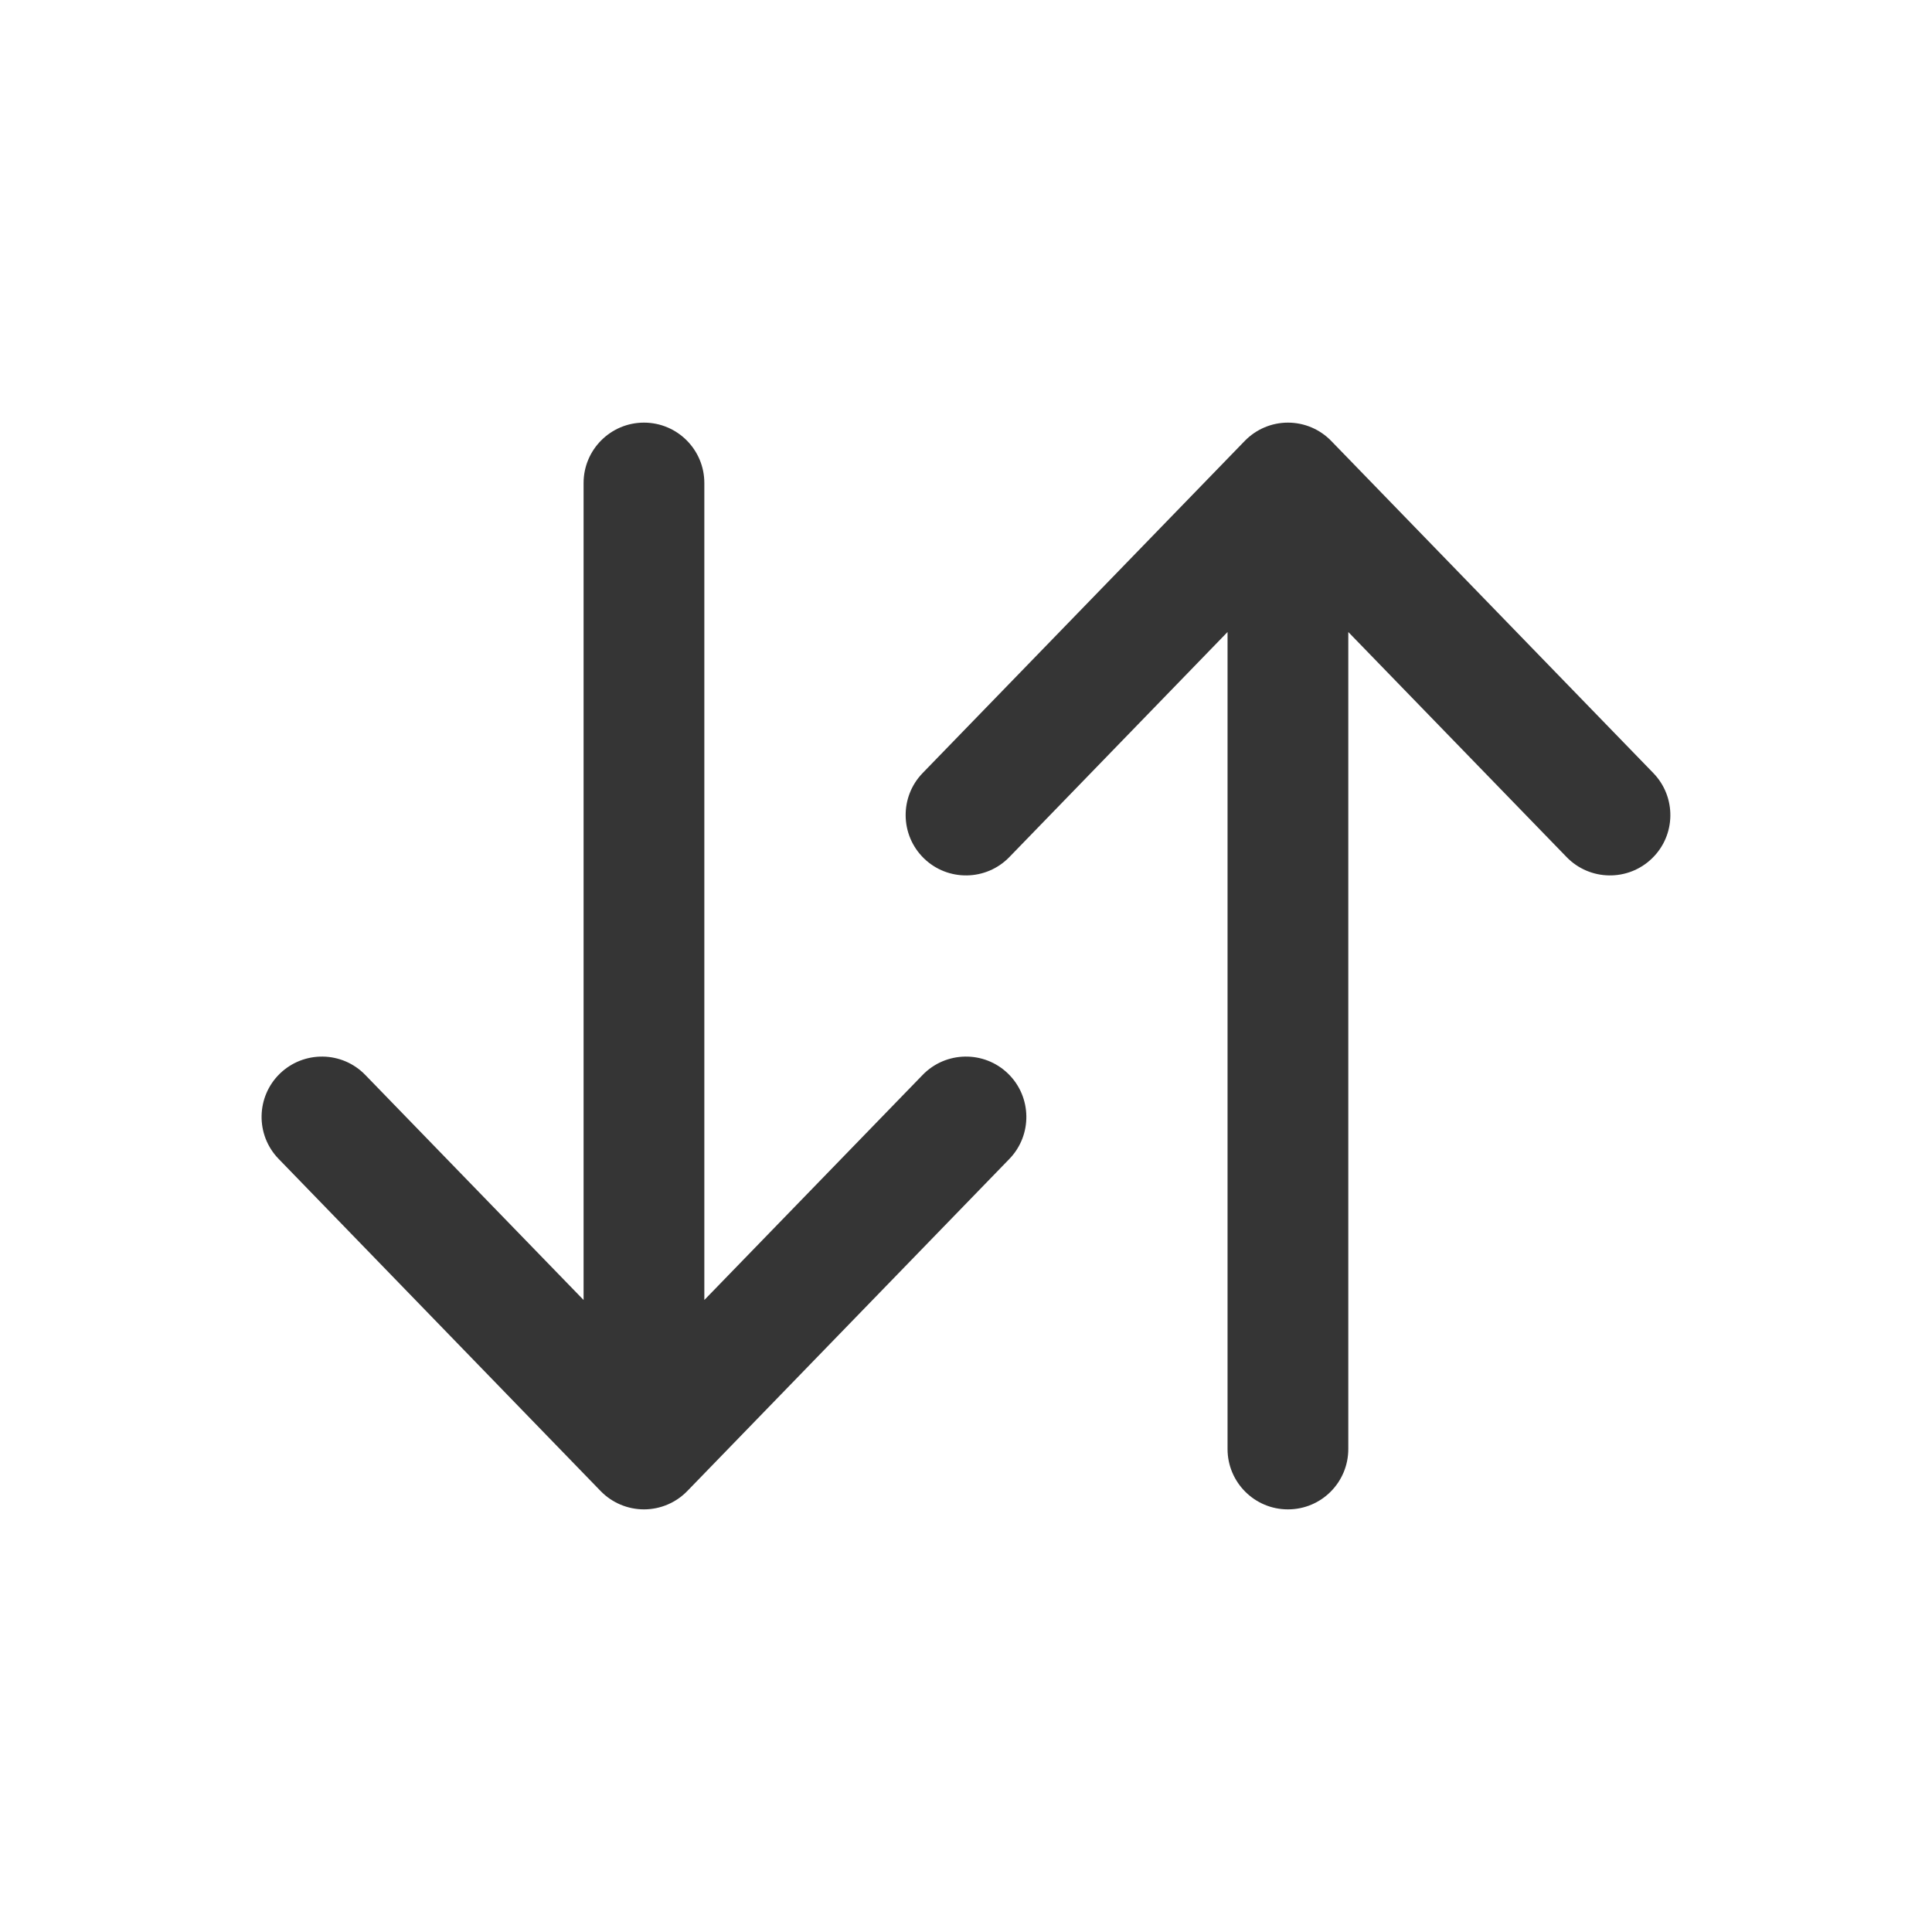 <svg width="16" height="16" viewBox="0 0 16 16" fill="none" xmlns="http://www.w3.org/2000/svg">
<path fill-rule="evenodd" clip-rule="evenodd" d="M10.666 3.5C10.802 3.5 10.931 3.555 11.025 3.652L13.692 6.402C13.884 6.6 13.88 6.917 13.681 7.109C13.483 7.301 13.166 7.296 12.974 7.098L11.166 5.234L11.166 12C11.166 12.276 10.943 12.5 10.666 12.5C10.39 12.5 10.166 12.276 10.166 12L10.166 5.234L8.359 7.098C8.167 7.296 7.85 7.301 7.652 7.109C7.454 6.917 7.449 6.6 7.641 6.402L10.308 3.652C10.402 3.555 10.531 3.5 10.666 3.5ZM5.333 3.5C5.609 3.5 5.833 3.724 5.833 4L5.833 10.766L7.641 8.902C7.833 8.704 8.15 8.699 8.348 8.891C8.546 9.083 8.551 9.4 8.359 9.598L5.692 12.348C5.598 12.445 5.468 12.5 5.333 12.5C5.198 12.5 5.068 12.445 4.974 12.348L2.308 9.598C2.115 9.4 2.12 9.083 2.318 8.891C2.517 8.699 2.833 8.704 3.025 8.902L4.833 10.766L4.833 4C4.833 3.724 5.057 3.5 5.333 3.5Z" fill="#353535"/>
</svg>
